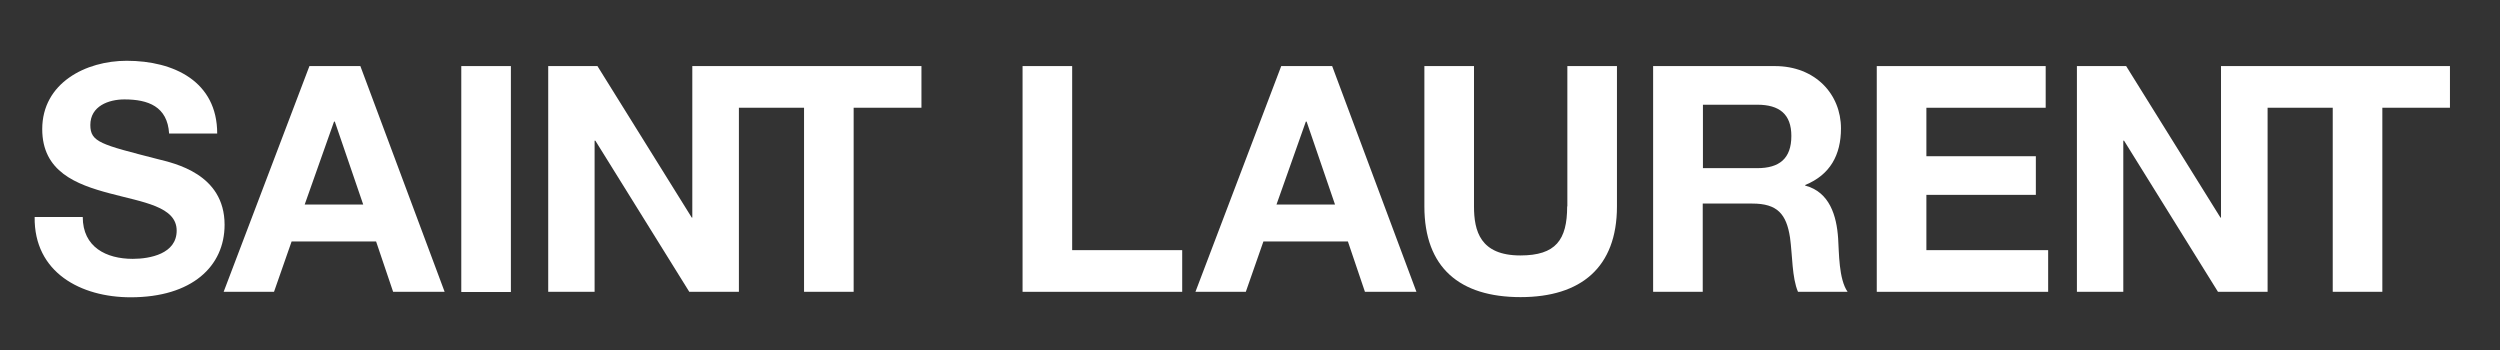 <svg width="157" height="22" viewBox="0 0 157 22" fill="none" xmlns="http://www.w3.org/2000/svg">
<rect x="0" y="0" width="157" height="22" fill="#333333" stroke="none"/>
<path d="M9.894 9.989C6.339 9.074 5.673 8.931 5.673 7.849C5.673 6.66 6.826 6.243 7.813 6.243C9.3 6.243 10.513 6.683 10.62 8.384H13.64C13.64 5.114 10.917 3.817 7.956 3.817C5.387 3.817 2.652 5.209 2.652 8.11C2.652 10.774 4.781 11.583 6.886 12.142C8.967 12.701 11.095 12.962 11.095 14.484C11.095 15.935 9.43 16.256 8.336 16.256C6.671 16.256 5.197 15.519 5.197 13.628H2.176C2.129 17.113 5.078 18.67 8.206 18.67C12.059 18.67 14.104 16.72 14.104 14.116C14.104 10.905 10.929 10.251 9.894 9.989Z" fill="white"/>
<path d="M32.084 4.15H28.969V18.337H32.084V4.15Z" fill="white"/>
<path d="M43.477 13.664H43.442L37.52 4.15H34.428V18.326H37.341V8.836H37.389L43.287 18.326H46.403V6.767H50.494V18.326H53.609V6.767H57.867V4.15H43.477V13.664Z" fill="white"/>
<path d="M19.432 4.15L14.045 18.326H17.208L18.314 15.162H23.618L24.688 18.326H27.923L22.631 4.15H19.432ZM19.135 12.843L20.978 7.635H21.026L22.809 12.843H19.135Z" fill="white"/>
<path d="M120.977 12.237H127.851V9.811H120.977V6.767H128.469V4.15H117.861V18.326H128.624V15.709H120.977V12.237Z" fill="white"/>
<path d="M139.479 4.15V13.664H139.444L133.522 4.15H130.43V18.326H133.343V8.836H133.391L139.289 18.326H142.405V6.767H146.496V18.326H149.611V6.767H153.857V4.15H139.479Z" fill="white"/>
<path d="M113.366 11.654V11.618C114.935 10.976 115.613 9.728 115.613 8.063C115.613 5.922 114.008 4.15 111.463 4.15H103.816V18.326H106.932V12.784H110.048C111.617 12.784 112.188 13.438 112.414 14.924C112.569 16.054 112.533 17.434 112.914 18.326H116.029C115.47 17.529 115.494 15.864 115.435 14.972C115.34 13.545 114.9 12.059 113.366 11.654ZM110.357 10.56H106.944V6.576H110.357C111.748 6.576 112.497 7.171 112.497 8.539C112.497 9.966 111.736 10.56 110.357 10.56Z" fill="white"/>
<path d="M98.418 12.962C98.418 15.067 97.704 16.042 95.48 16.042C92.959 16.042 92.567 14.508 92.567 12.962V4.15H89.451V12.962C89.451 16.815 91.675 18.659 95.492 18.659C99.286 18.659 101.545 16.791 101.545 12.962V4.15H98.43V12.962H98.418Z" fill="white"/>
<path d="M80.461 4.15L75.074 18.326H78.237L79.343 15.162H84.647L85.718 18.326H88.952L83.66 4.15H80.461ZM80.164 12.843L82.007 7.635H82.055L83.838 12.843H80.164Z" fill="white"/>
<path d="M67.332 4.15H64.217V18.326H74.242V15.709H67.332V4.15Z" fill="white"/>
</svg>
